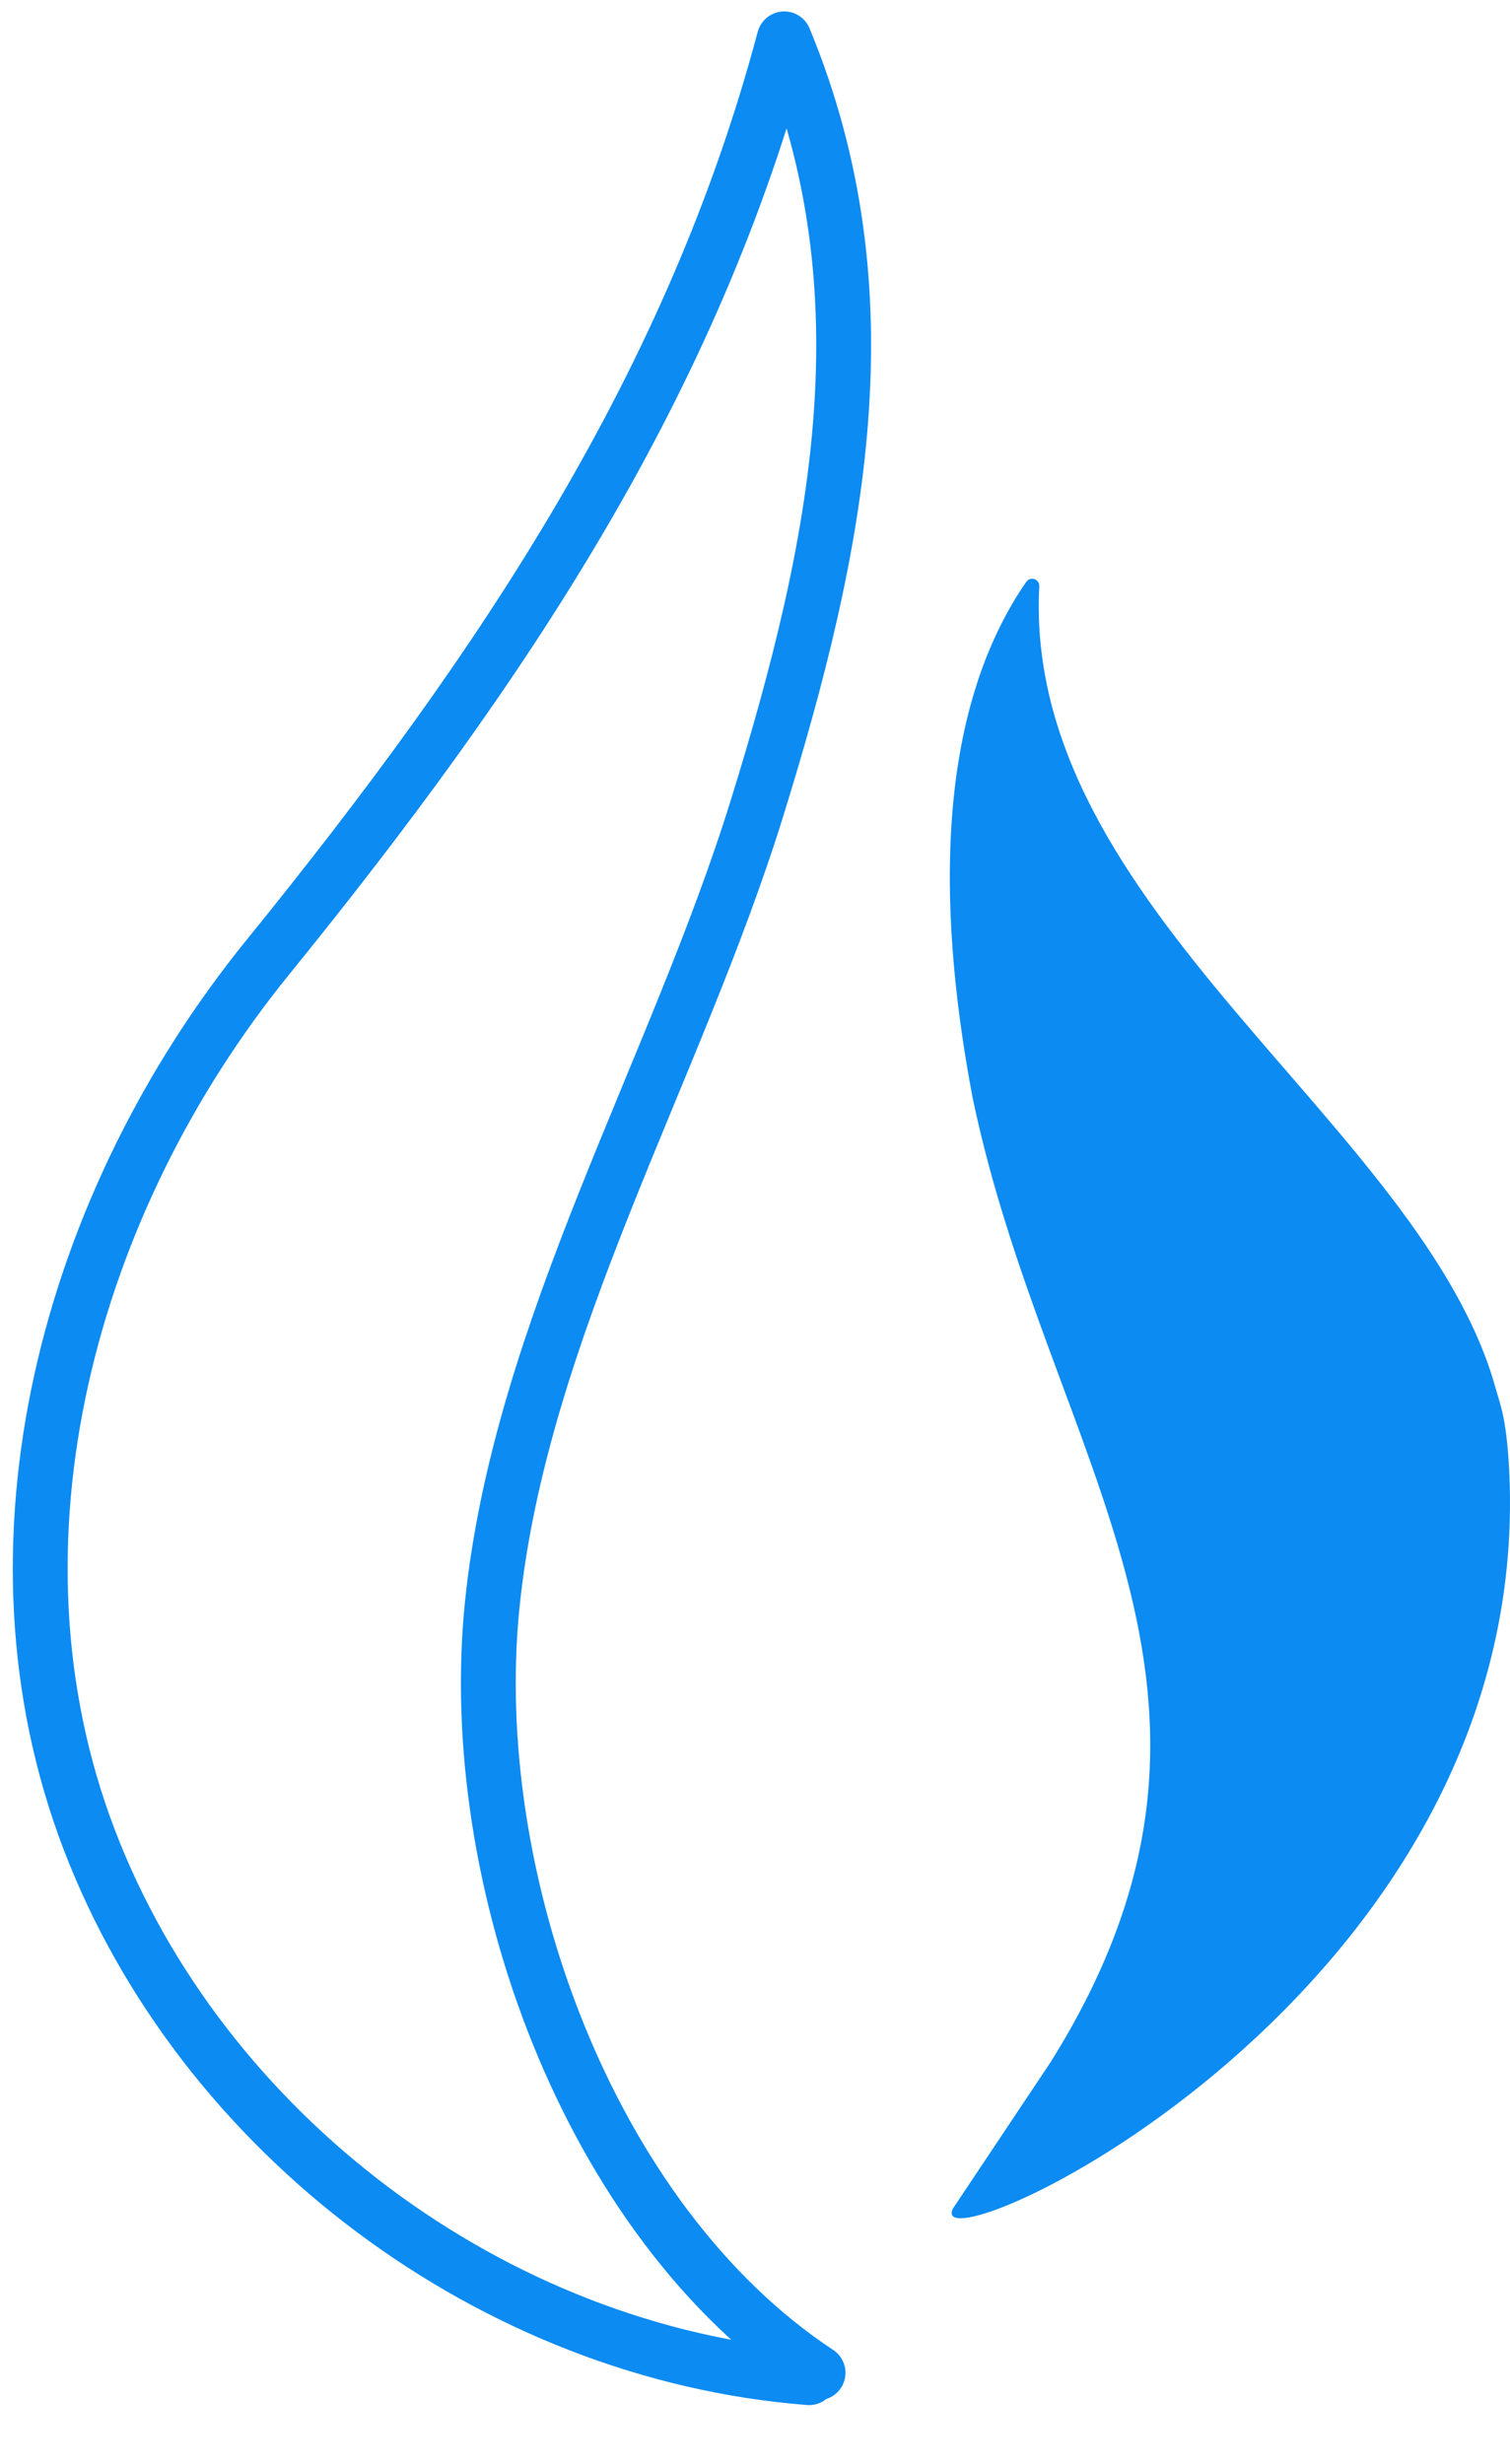 <?xml version="1.0" encoding="utf-8"?>
<!-- Generator: Adobe Adobe Illustrator 24.2.0, SVG Export Plug-In . SVG Version: 6.00 Build 0)  -->
<svg version="1.1" id="Logo_isc" xmlns="http://www.w3.org/2000/svg" xmlns:xlink="http://www.w3.org/1999/xlink" x="0px" y="0px"
	 viewBox="0 0 358 584" style="enable-background:new 0 0 358 584;" xml:space="preserve">
<style type="text/css">
	.st0{fill:none;stroke:#0C8BF2;stroke-width:13;stroke-linecap:round;stroke-linejoin:round;stroke-miterlimit:10;}
	.st1{fill:#0C8BF2;}
</style>
<path class="st0" d="M191.82,563.51c-74.75-5.82-144-57.61-170.72-127.66s-4.88-150.7,42.35-208.92
	c56.56-69.72,100.8-136.4,122.48-217.72c24.97,60.26,12.89,119.96-6.43,182.26s-56.12,123.87-62.79,188.76
	c-6.67,64.89,22.78,146.22,77.24,182.13"/>
<path class="st1" d="M225.88,523.5c-7.3,15.43,137.92-50.04,131.94-174.75c-0.61-12.68-2.22-16.07-3.16-19.5
	c-17.18-62.63-112.33-113.73-108.26-190.3c0.09-1.71-2.12-2.45-3.1-1.04c-22.92,33.22-20.3,82.36-12.66,122.48
	c18.03,85.94,73.22,140.96,18.42,228.37"/>
</svg>
